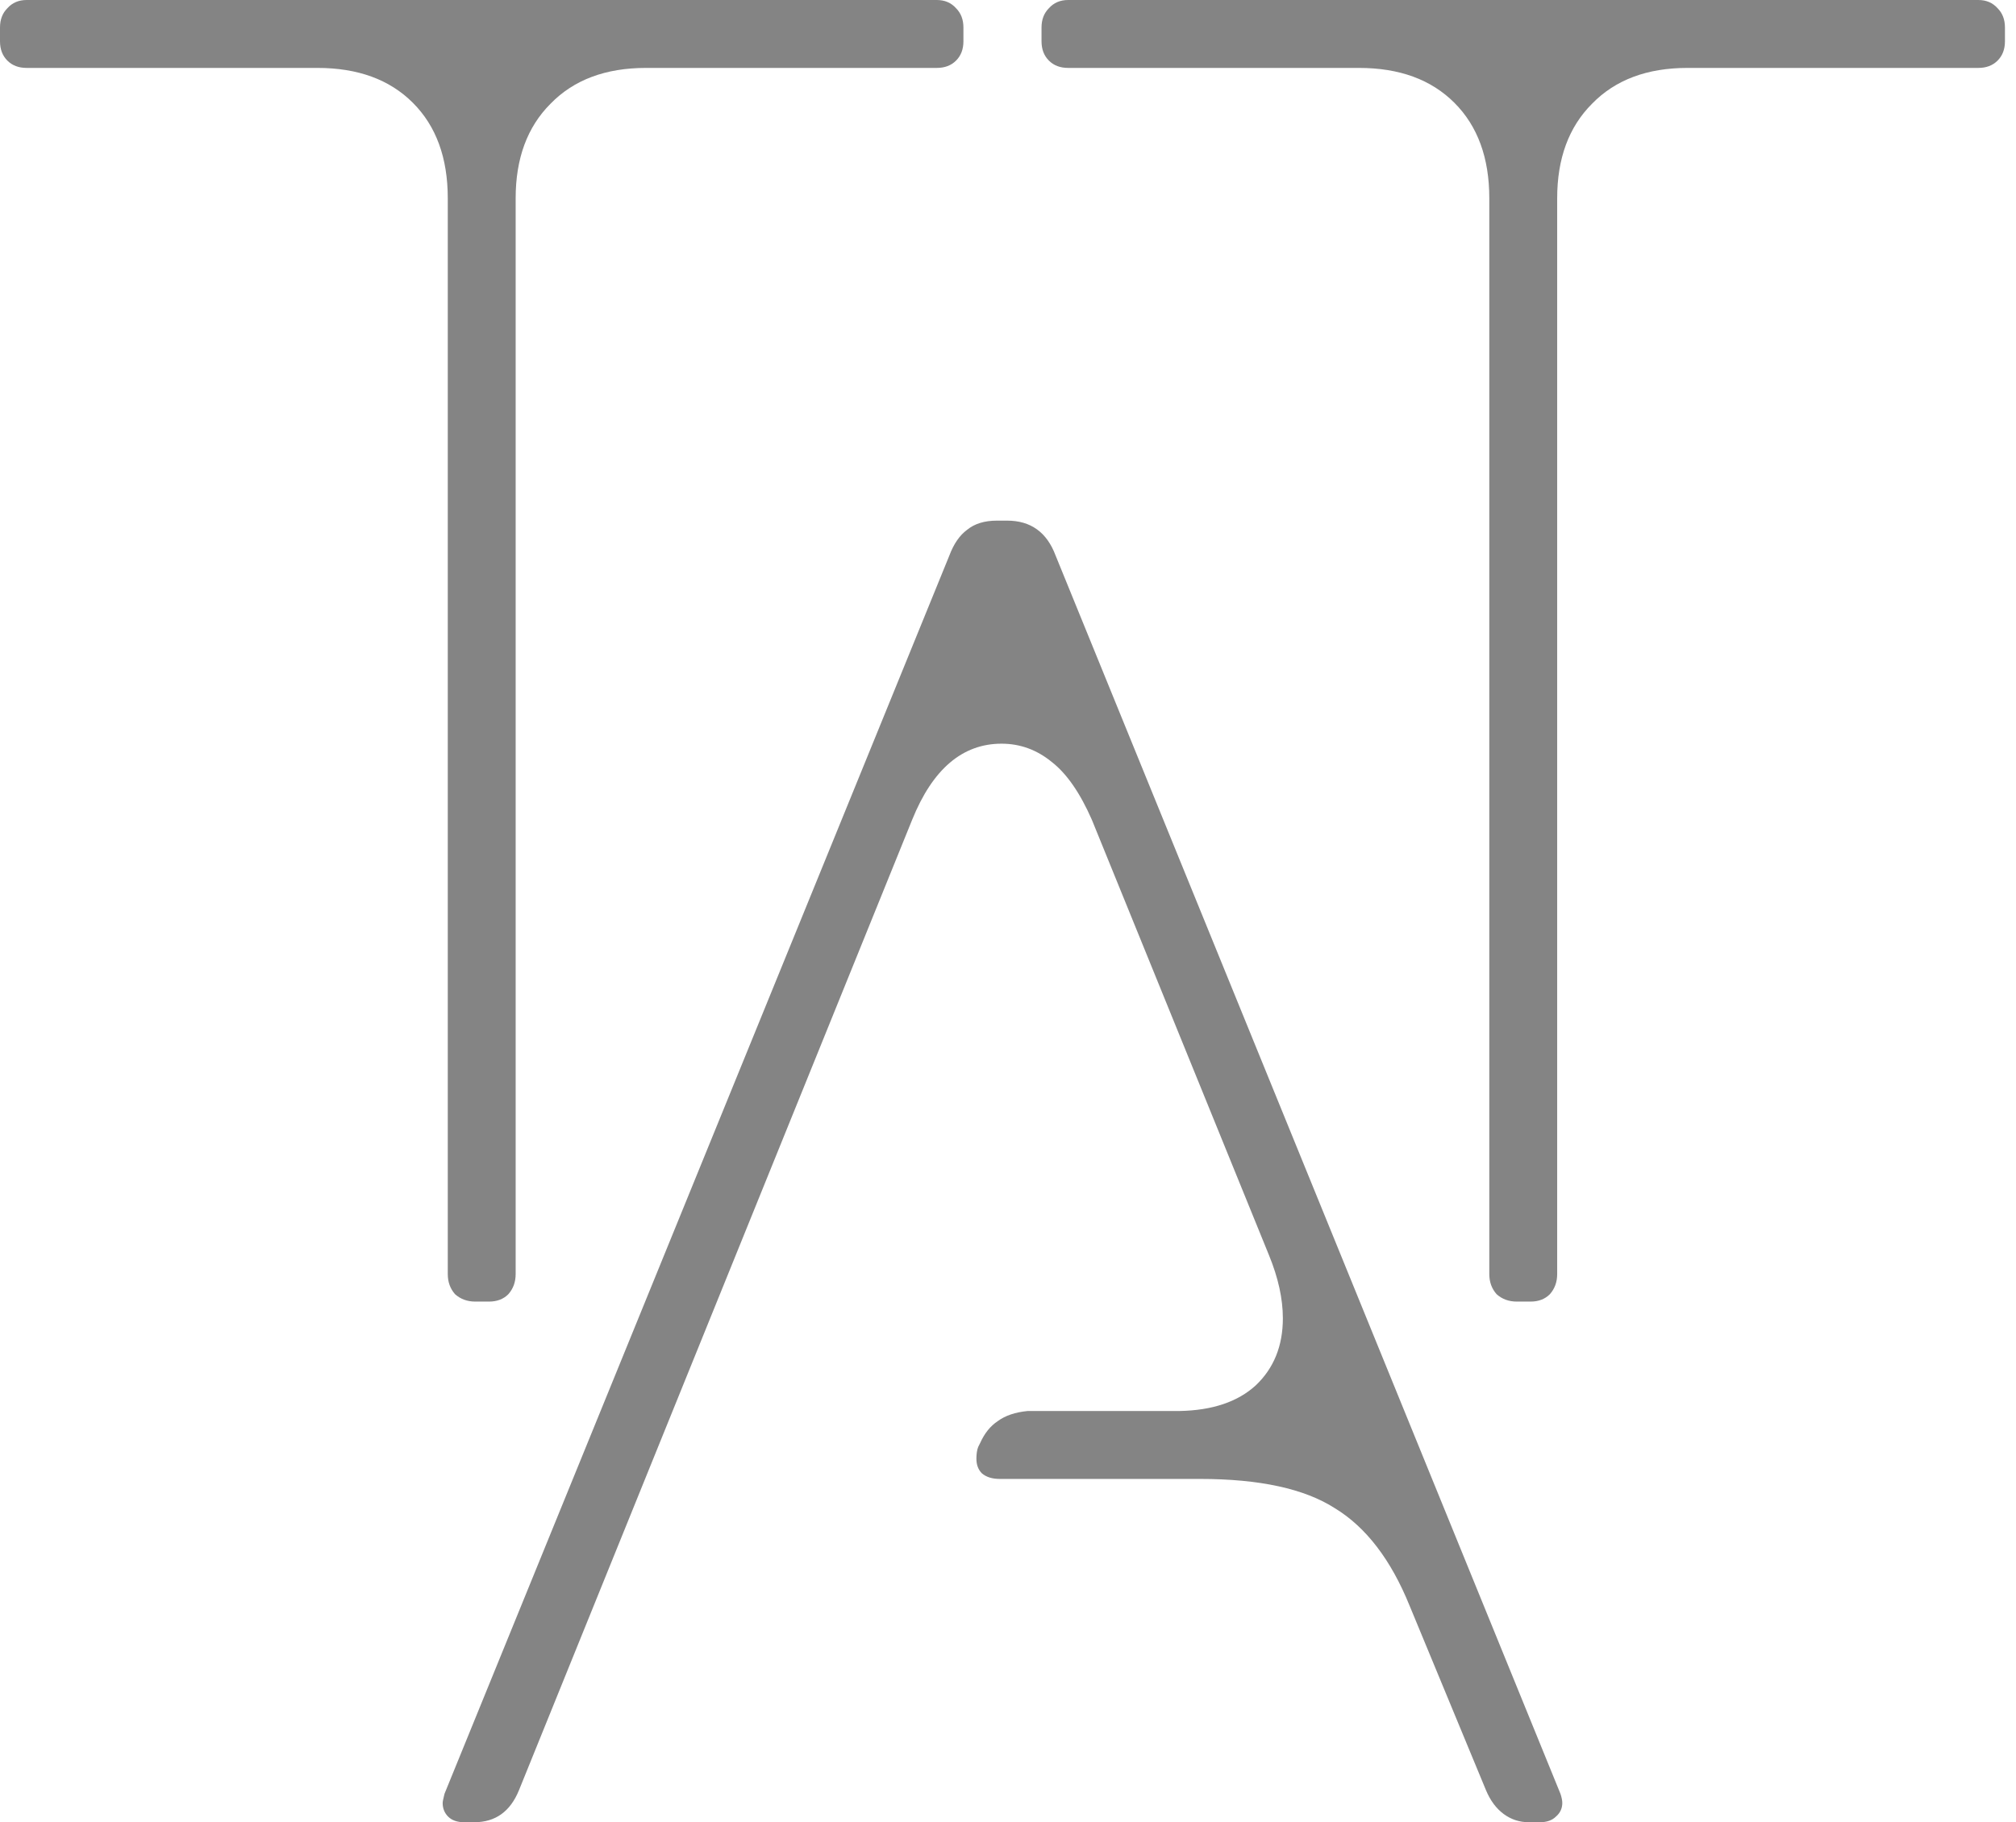 <?xml version="1.0" encoding="UTF-8"?> <svg xmlns="http://www.w3.org/2000/svg" width="73" height="66" viewBox="0 0 73 66" fill="none"> <path d="M38.678 2.46C38.39 2.46 38.157 2.372 37.98 2.194C37.803 2.017 37.714 1.784 37.714 1.496V0.997C37.714 0.709 37.803 0.477 37.98 0.299C38.157 0.1 38.39 0 38.678 0H71.636C71.924 0 72.157 0.1 72.334 0.299C72.511 0.477 72.6 0.709 72.6 0.997V1.496C72.6 1.784 72.511 2.017 72.334 2.194C72.157 2.372 71.924 2.46 71.636 2.46H61.104C59.642 2.46 58.49 2.892 57.649 3.757C56.807 4.599 56.386 5.74 56.386 7.181V46.145C56.386 46.434 56.298 46.677 56.12 46.877C55.943 47.054 55.711 47.143 55.423 47.143H54.924C54.636 47.143 54.393 47.054 54.194 46.877C54.016 46.677 53.928 46.434 53.928 46.145V7.181C53.928 5.718 53.507 4.566 52.665 3.724C51.823 2.881 50.672 2.46 49.21 2.46H38.678Z" fill="#848484"></path> <path d="M0.964 2.46C0.676 2.46 0.443 2.372 0.266 2.194C0.089 2.017 0 1.784 0 1.496V0.997C0 0.709 0.089 0.477 0.266 0.299C0.443 0.1 0.676 0 0.964 0H33.922C34.21 0 34.443 0.1 34.62 0.299C34.797 0.477 34.886 0.709 34.886 0.997V1.496C34.886 1.784 34.797 2.017 34.62 2.194C34.443 2.372 34.21 2.46 33.922 2.46H23.39C21.928 2.46 20.776 2.892 19.935 3.757C19.093 4.599 18.672 5.74 18.672 7.181V46.145C18.672 46.434 18.584 46.677 18.406 46.877C18.229 47.054 17.997 47.143 17.709 47.143H17.21C16.922 47.143 16.679 47.054 16.479 46.877C16.302 46.677 16.214 46.434 16.214 46.145V7.181C16.214 5.718 15.793 4.566 14.951 3.724C14.109 2.881 12.958 2.46 11.496 2.46H0.964Z" fill="#848484"></path> <path d="M16.804 66C16.557 66 16.366 65.933 16.231 65.801C16.096 65.668 16.029 65.501 16.029 65.302C16.029 65.257 16.051 65.147 16.096 64.969L34.377 20.12C34.535 19.699 34.748 19.389 35.018 19.19C35.288 18.968 35.648 18.857 36.098 18.857H36.469C37.323 18.857 37.908 19.278 38.223 20.12L56.504 64.969C56.549 65.102 56.571 65.213 56.571 65.302C56.571 65.501 56.493 65.668 56.335 65.801C56.2 65.933 56.009 66 55.762 66H55.357C55.02 66 54.716 65.9 54.447 65.701C54.177 65.501 53.963 65.213 53.806 64.836L51.04 58.154C50.365 56.492 49.466 55.317 48.341 54.63C47.24 53.921 45.609 53.566 43.451 53.566H36.199C35.929 53.566 35.715 53.499 35.558 53.367C35.423 53.234 35.356 53.056 35.356 52.835C35.356 52.657 35.378 52.513 35.423 52.402L35.49 52.269C35.648 51.915 35.861 51.649 36.131 51.471C36.401 51.272 36.761 51.15 37.211 51.106H42.709C43.9 51.084 44.822 50.773 45.474 50.175C46.127 49.554 46.453 48.745 46.453 47.748C46.453 47.039 46.284 46.274 45.947 45.454L39.538 29.695C39.111 28.72 38.627 28.022 38.088 27.601C37.548 27.158 36.941 26.936 36.266 26.936C34.85 26.936 33.77 27.856 33.028 29.695L18.794 64.836C18.48 65.612 17.94 66 17.175 66H16.804Z" fill="#848484"></path> </svg> 